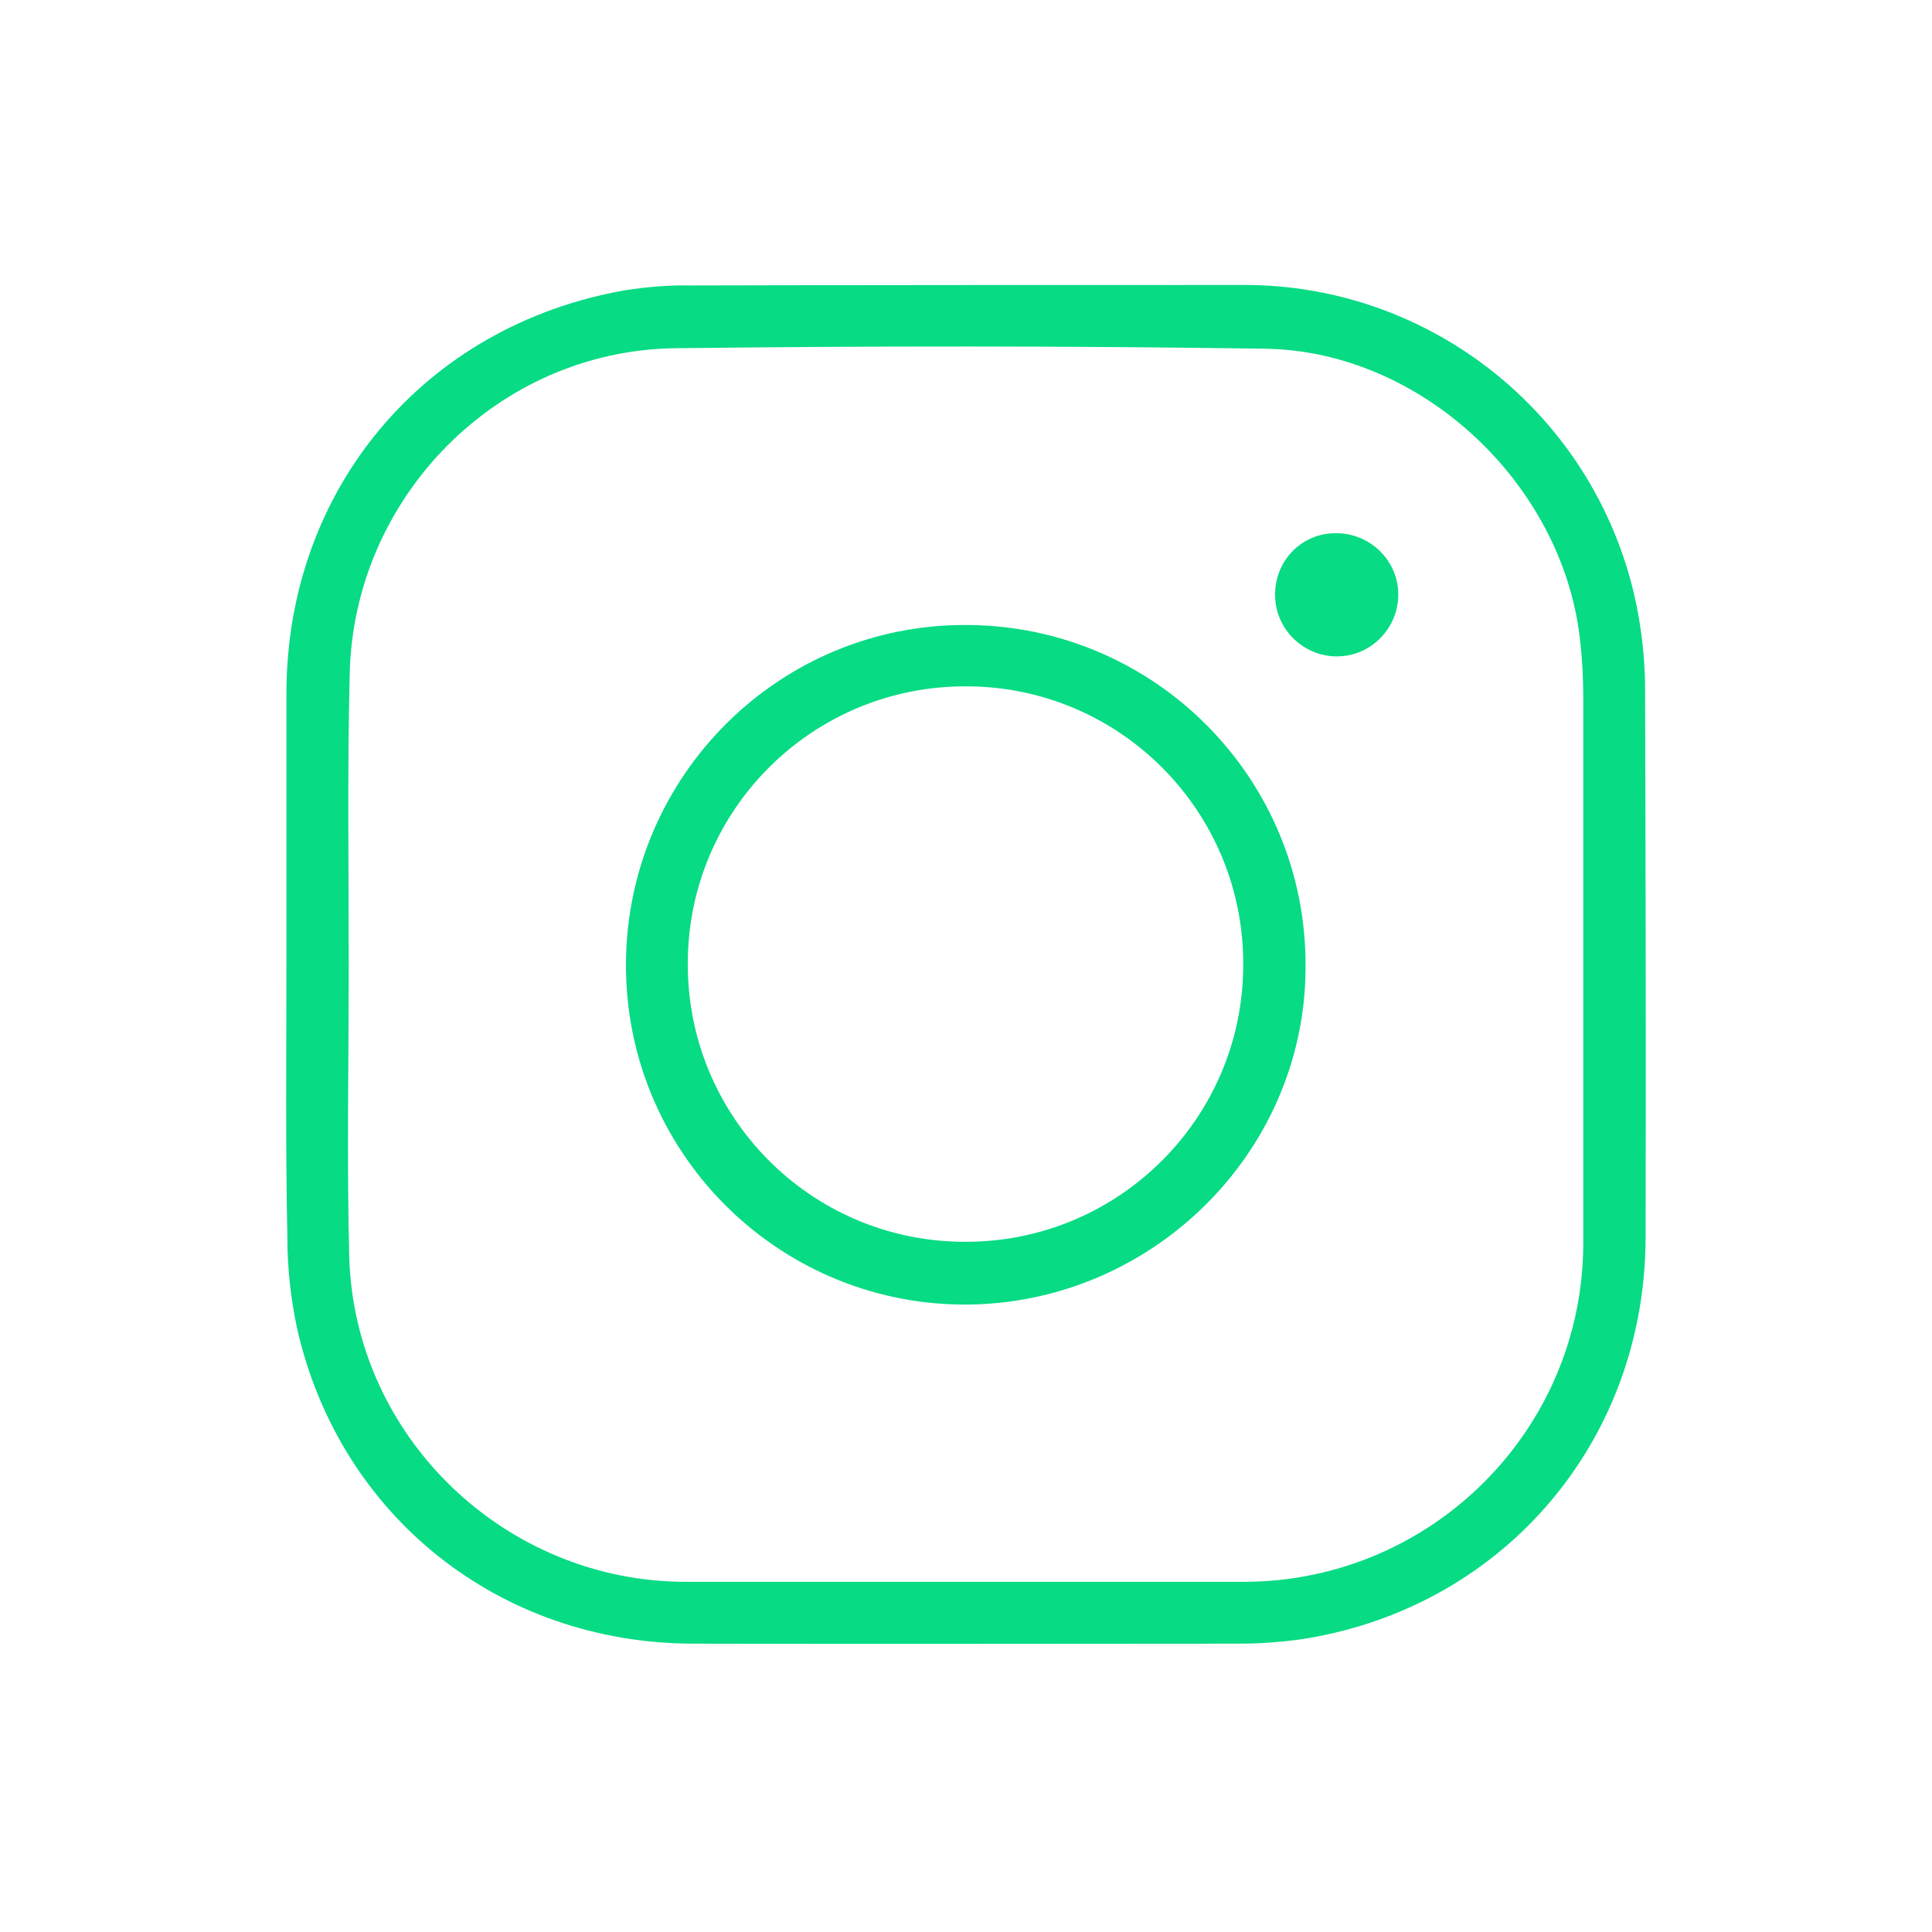 <?xml version="1.0" encoding="utf-8"?>
<!-- Generator: Adobe Illustrator 21.0.0, SVG Export Plug-In . SVG Version: 6.00 Build 0)  -->
<svg version="1.1" id="Capa_1" xmlns="http://www.w3.org/2000/svg" xmlns:xlink="http://www.w3.org/1999/xlink" x="0px" y="0px"
	 viewBox="0 0 400 400" style="enable-background:new 0 0 400 400;" xml:space="preserve">
<style type="text/css">
	.st0{fill:#07DB84;}
</style>
<path class="st0" d="M59.3,199.4c0-18.7,0-37.3,0-56c0.1-42.1,28.5-76,70.1-83.3c4.5-0.7,9.1-1.1,13.7-1C181.1,59,219,59,257,59
	c39.7-0.3,74.1,27.7,81.9,66.7c1.1,5.6,1.7,11.4,1.7,17.1c0.1,37.8,0.2,75.6,0.1,113.5c-0.1,42.5-30,77.1-72,83.2
	c-3.9,0.5-7.9,0.8-11.8,0.8c-37.8,0-75.6,0.1-113.5,0c-40-0.1-73.1-26.4-81.9-65.3c-1.3-6.1-2-12.4-2-18.6
	C59.1,237.4,59.3,218.4,59.3,199.4z M72.2,199.5c0,20.3-0.4,40.4,0.1,60.6c1,37.4,32.3,67.4,69.7,67.4h115.8
	c38.6-0.2,69.9-31.4,70-70c0-37.6,0-75.2,0-112.7c0-4.2-0.2-8.4-0.7-12.6c-3.7-32.1-32.8-59.5-65.1-60c-40.8-0.6-81.5-0.6-122.3-0.1
	C103,72.6,73.1,103,72.4,139.7C71.9,159.6,72.2,179.6,72.2,199.5z"/>
<path class="st0" d="M200.3,129.4c38.8,0.2,70.2,31.8,70,70.7c0,0.2,0,0.4,0,0.6c-0.3,38.4-32.4,69.6-71,69.4
	c-38.8-0.3-70-32-69.7-70.8S161.5,129.1,200.3,129.4z M257.4,199.9c0.2-31.8-25.4-57.7-57.2-57.8c-31.8-0.2-57.7,25.4-57.8,57.2
	c-0.2,31.8,25.4,57.7,57.2,57.8c0.1,0,0.1,0,0.2,0C231.5,257.2,257.3,231.6,257.4,199.9z"/>
<path class="st0" d="M264,122.8c0.1-6.9,5.7-12.5,12.6-12.4h0.1c7,0,12.8,5.7,12.8,12.7c0,7-5.7,12.8-12.7,12.8s-12.8-5.7-12.8-12.7
	C263.9,123,264,122.9,264,122.8L264,122.8z"/>
</svg>
